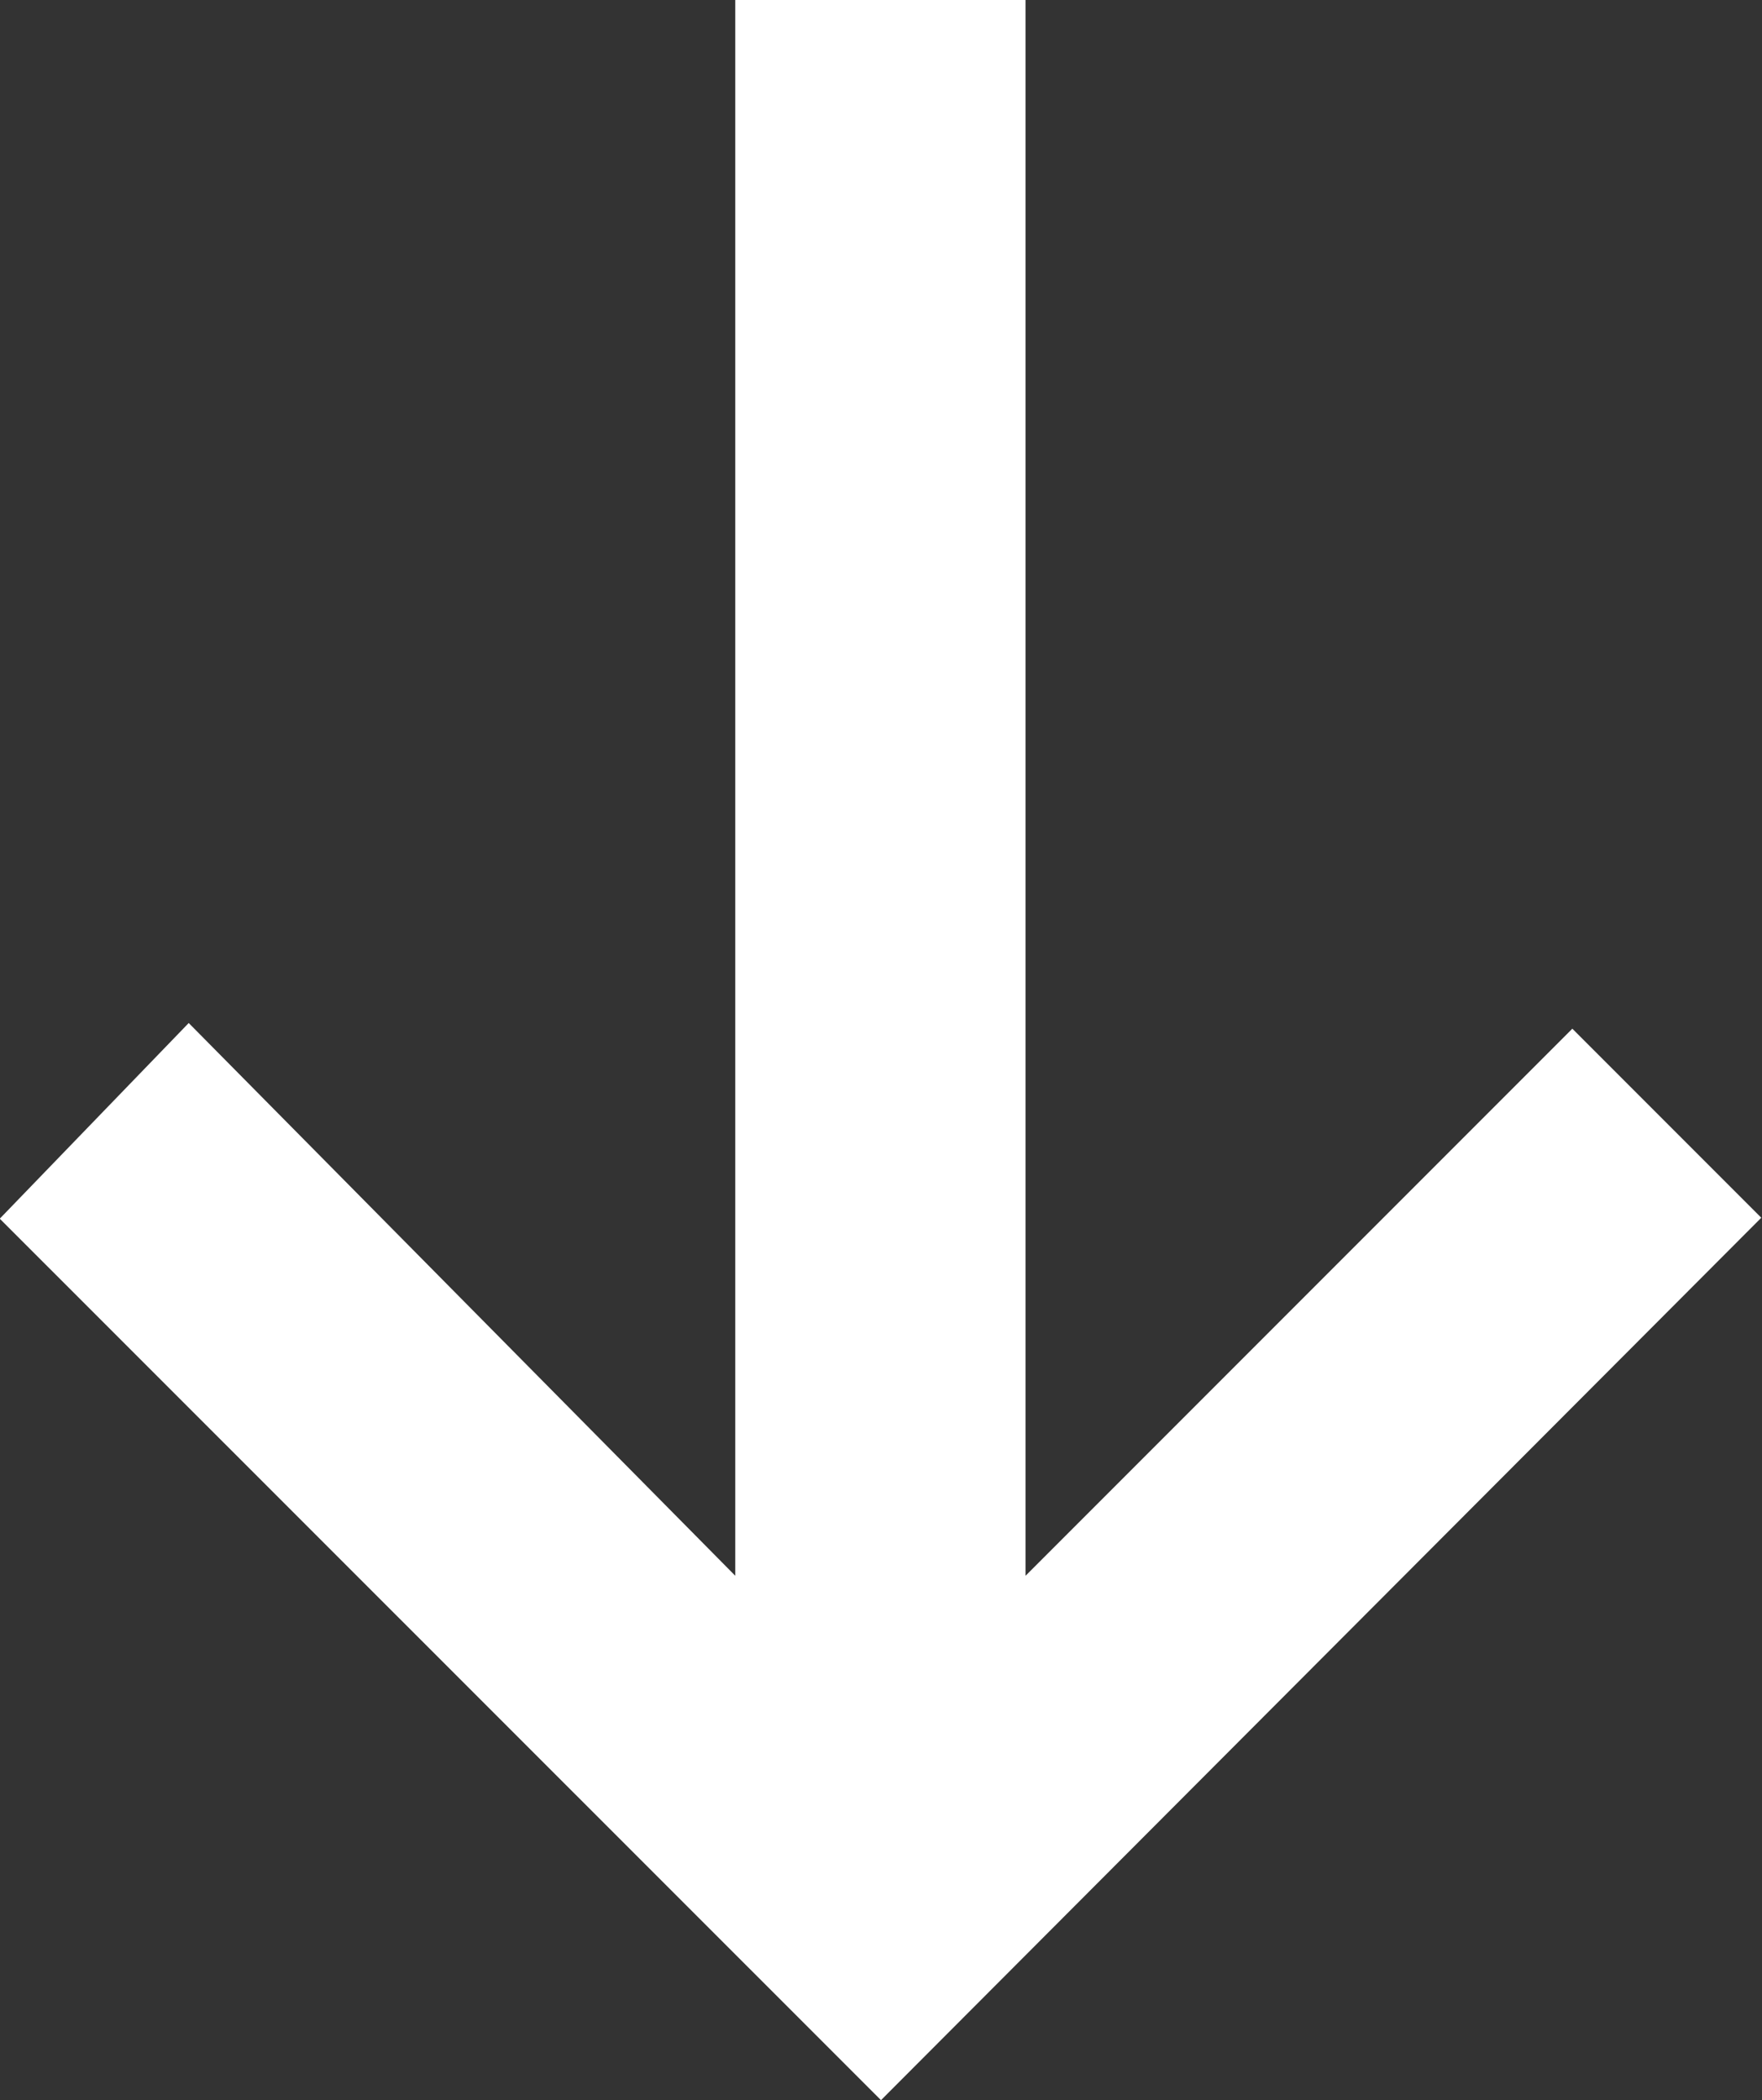 <?xml version="1.0" encoding="utf-8"?>
<svg xmlns="http://www.w3.org/2000/svg" width="7.46" height="8.887" viewBox="0 0 7.46 8.887">
  <rect x="0" y="0" width="7.46" height="8.887" fill="#333333" stroke="none"/>
  <path id="Trazado_62" data-name="Trazado 62" d="M32.225,29.388,29.91,27.073l.8-.8L34.444,30l-3.73,3.731-.828-.8,2.339-2.314H25.557V29.388Z" transform="translate(33.73 -25.557) rotate(90)" fill="#fff"/>
</svg>